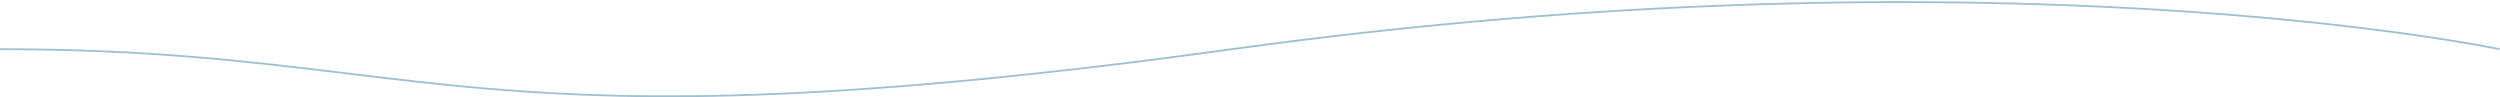 <svg width="1440" height="56" viewBox="0 0 1440 56" fill="none" xmlns="http://www.w3.org/2000/svg">
<g opacity="0.4">
<path fill-rule="evenodd" clip-rule="evenodd" d="M199.967 41.761C142.976 34.852 84.843 27.804 0 27.804V28.866C84.704 28.866 142.606 35.887 199.526 42.789C226.484 46.057 253.221 49.299 282.48 51.756C373.477 59.397 488.522 59.389 709.724 28.855C930.783 -1.659 1113.25 -1.658 1240.45 5.969C1304.05 9.783 1353.83 15.503 1387.7 20.269C1404.64 22.652 1417.6 24.796 1426.33 26.344C1430.69 27.118 1433.99 27.743 1436.2 28.174C1437.31 28.39 1438.14 28.557 1438.69 28.67C1438.97 28.726 1439.18 28.769 1439.32 28.798L1439.47 28.83L1439.51 28.838L1439.52 28.84C1439.52 28.84 1439.52 28.841 1439.76 28.335C1440 27.829 1440 27.828 1440 27.828L1439.99 27.826L1439.95 27.817L1439.79 27.784C1439.65 27.755 1439.44 27.711 1439.16 27.654C1438.59 27.54 1437.76 27.371 1436.64 27.155C1434.42 26.721 1431.11 26.094 1426.73 25.318C1417.98 23.765 1405 21.617 1388.03 19.23C1354.1 14.457 1304.26 8.73 1240.59 4.912C1113.26 -2.724 930.633 -2.723 709.404 27.815C488.318 58.333 373.455 58.325 282.678 50.703C253.565 48.258 226.893 45.025 199.967 41.761Z" fill="#0C6291"/>
</g>
</svg>
